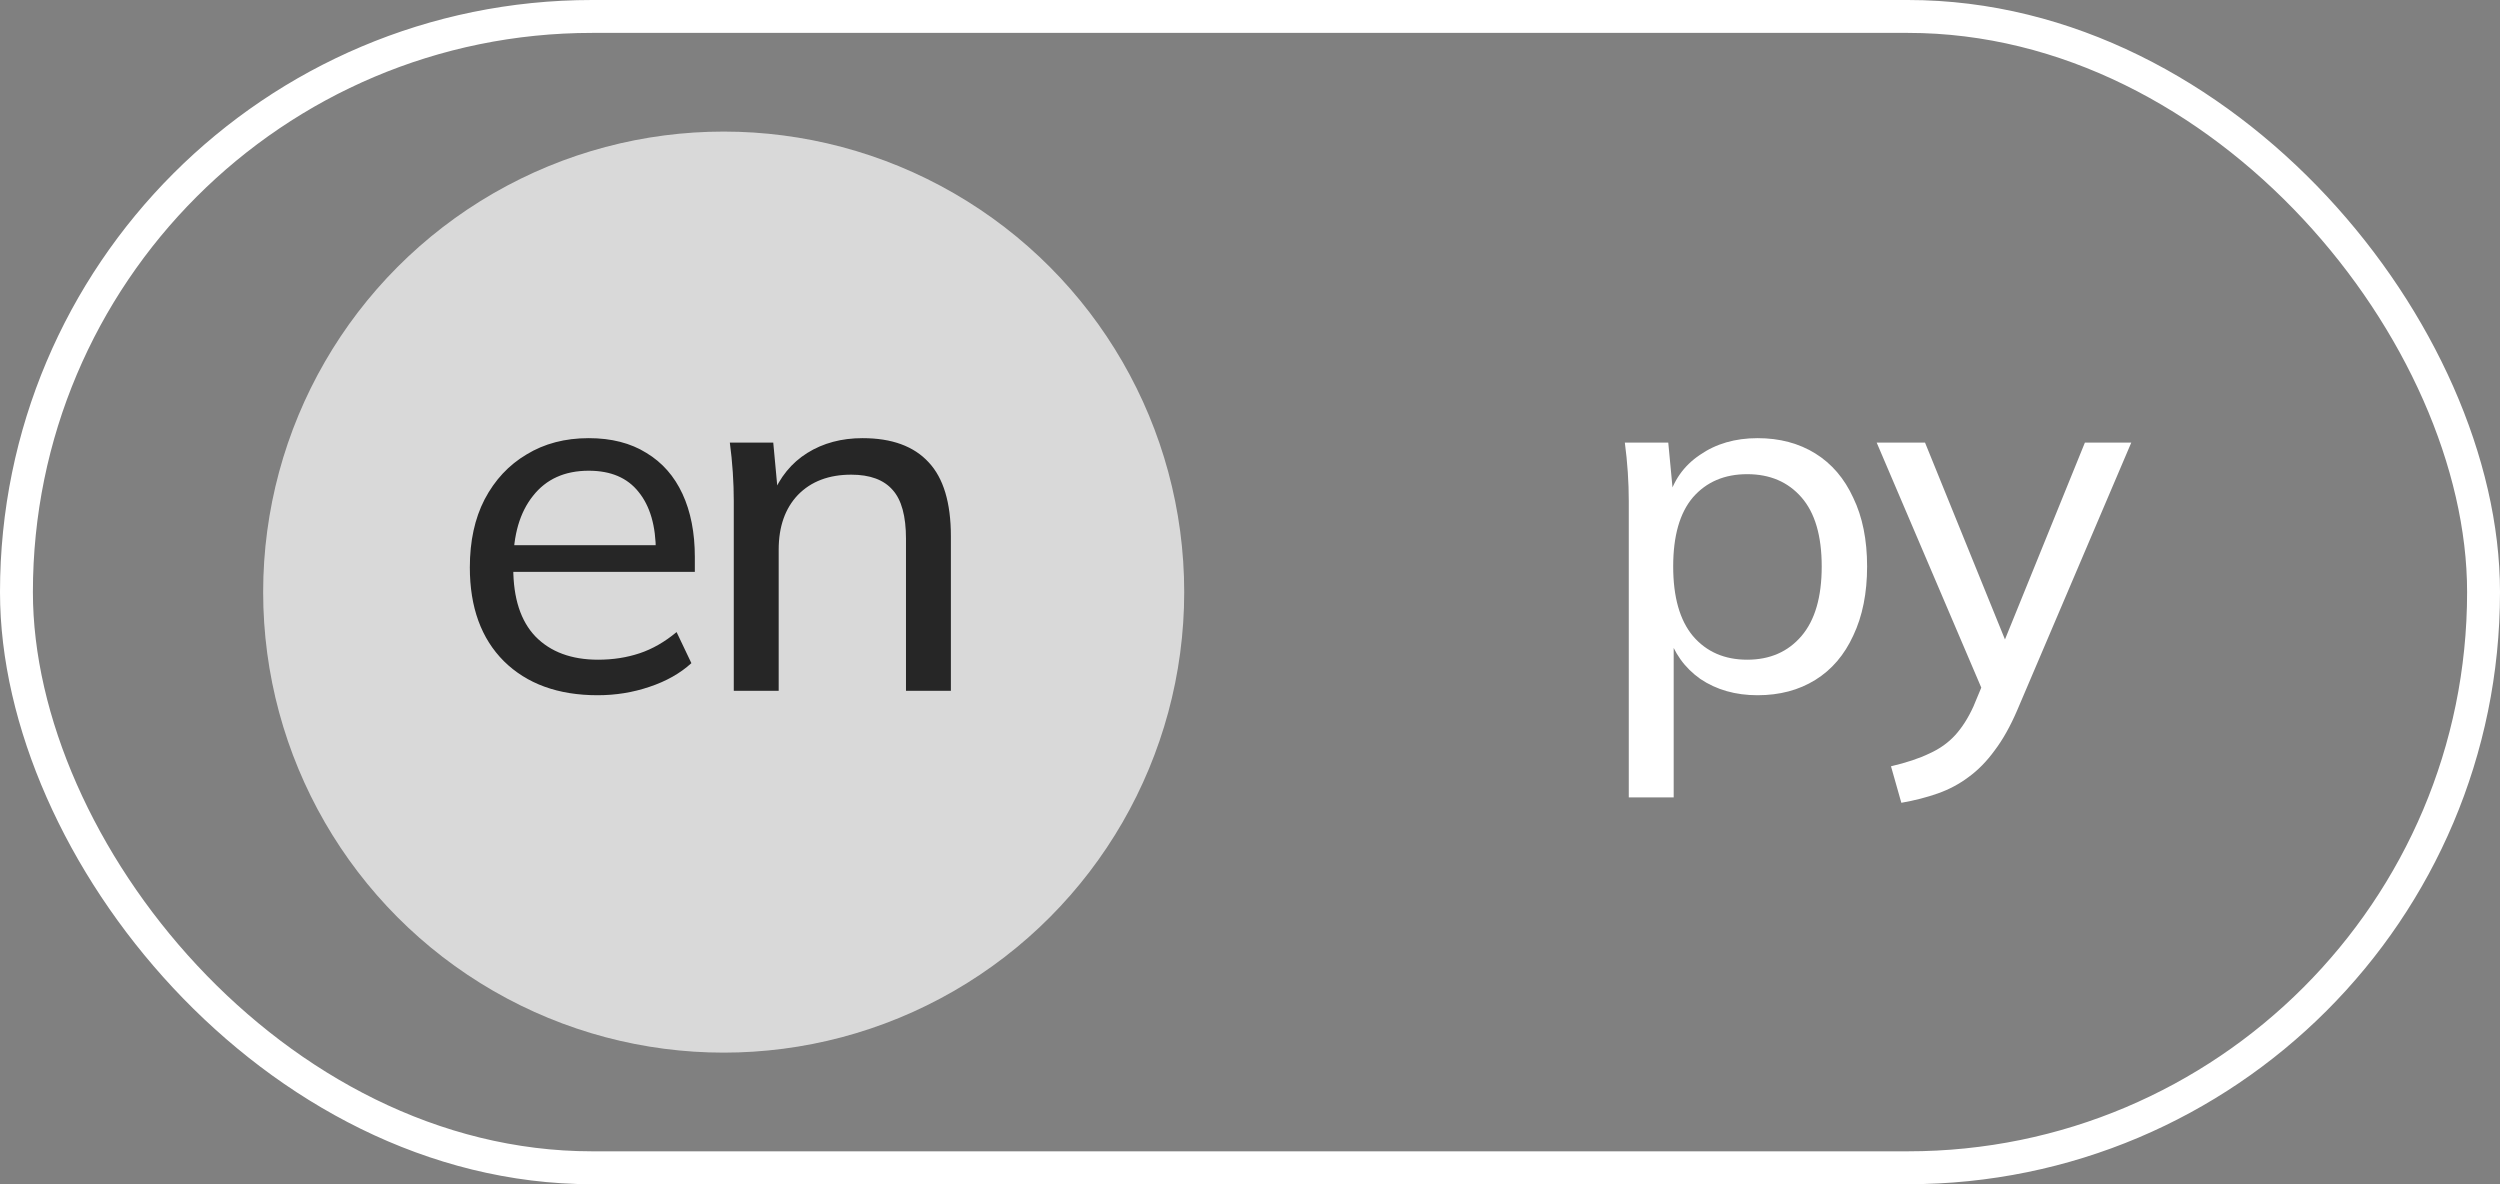 <?xml version="1.0" encoding="UTF-8"?> <svg xmlns="http://www.w3.org/2000/svg" width="76" height="36" viewBox="0 0 76 36" fill="none"><rect x="0" y="0" width="76" height="36" fill="#808080" stroke="none"/><circle cx="22" cy="18" r="14" fill="#D9D9D9"></circle><rect x="0.5" y="0.5" width="75" height="35" rx="17.5" stroke="white"></rect><path d="M49.515 24.24V15.24C49.515 14.95 49.505 14.655 49.485 14.355C49.465 14.055 49.435 13.755 49.395 13.455H50.715L50.88 15.195H50.715C50.865 14.615 51.185 14.16 51.675 13.83C52.165 13.49 52.75 13.32 53.43 13.32C54.1 13.32 54.685 13.475 55.185 13.785C55.685 14.095 56.07 14.545 56.34 15.135C56.62 15.715 56.76 16.41 56.76 17.22C56.76 18.03 56.62 18.73 56.34 19.32C56.07 19.91 55.685 20.36 55.185 20.67C54.685 20.98 54.1 21.135 53.43 21.135C52.76 21.135 52.18 20.97 51.69 20.64C51.21 20.3 50.885 19.845 50.715 19.275H50.88V24.24H49.515ZM53.115 20.055C53.805 20.055 54.355 19.815 54.765 19.335C55.175 18.855 55.38 18.15 55.38 17.22C55.38 16.29 55.175 15.59 54.765 15.12C54.355 14.65 53.805 14.415 53.115 14.415C52.425 14.415 51.875 14.65 51.465 15.12C51.065 15.59 50.865 16.29 50.865 17.22C50.865 18.15 51.065 18.855 51.465 19.335C51.875 19.815 52.425 20.055 53.115 20.055ZM57.801 24.405L57.486 23.295C57.956 23.185 58.346 23.055 58.656 22.905C58.966 22.765 59.226 22.58 59.436 22.35C59.646 22.12 59.831 21.83 59.991 21.48L60.366 20.58L60.336 21.15L57.051 13.455H58.521L61.146 19.92H60.756L63.381 13.455H64.791L61.326 21.585C61.116 22.075 60.886 22.485 60.636 22.815C60.396 23.145 60.131 23.415 59.841 23.625C59.561 23.835 59.251 24 58.911 24.12C58.571 24.24 58.201 24.335 57.801 24.405Z" fill="white"></path><path d="M18.168 21.135C16.968 21.135 16.018 20.79 15.318 20.1C14.628 19.41 14.283 18.46 14.283 17.25C14.283 16.45 14.433 15.76 14.733 15.18C15.043 14.59 15.468 14.135 16.008 13.815C16.548 13.485 17.178 13.32 17.898 13.32C18.588 13.32 19.173 13.47 19.653 13.77C20.133 14.06 20.498 14.475 20.748 15.015C20.998 15.555 21.123 16.195 21.123 16.935V17.385H15.348V16.575H20.193L19.938 16.77C19.938 15.99 19.763 15.385 19.413 14.955C19.073 14.525 18.568 14.31 17.898 14.31C17.168 14.31 16.603 14.565 16.203 15.075C15.803 15.575 15.603 16.26 15.603 17.13V17.265C15.603 18.185 15.828 18.88 16.278 19.35C16.738 19.82 17.373 20.055 18.183 20.055C18.633 20.055 19.053 19.99 19.443 19.86C19.833 19.73 20.208 19.515 20.568 19.215L21.018 20.16C20.678 20.47 20.253 20.71 19.743 20.88C19.243 21.05 18.718 21.135 18.168 21.135ZM22.307 21V15.24C22.307 14.95 22.297 14.655 22.277 14.355C22.257 14.055 22.227 13.755 22.187 13.455H23.507L23.657 15.075H23.477C23.707 14.505 24.062 14.07 24.542 13.77C25.022 13.47 25.582 13.32 26.222 13.32C27.112 13.32 27.782 13.565 28.232 14.055C28.682 14.535 28.907 15.285 28.907 16.305V21H27.542V16.38C27.542 15.69 27.407 15.195 27.137 14.895C26.867 14.585 26.447 14.43 25.877 14.43C25.197 14.43 24.657 14.635 24.257 15.045C23.867 15.455 23.672 16.01 23.672 16.71V21H22.307Z" fill="#262626"></path></svg> 